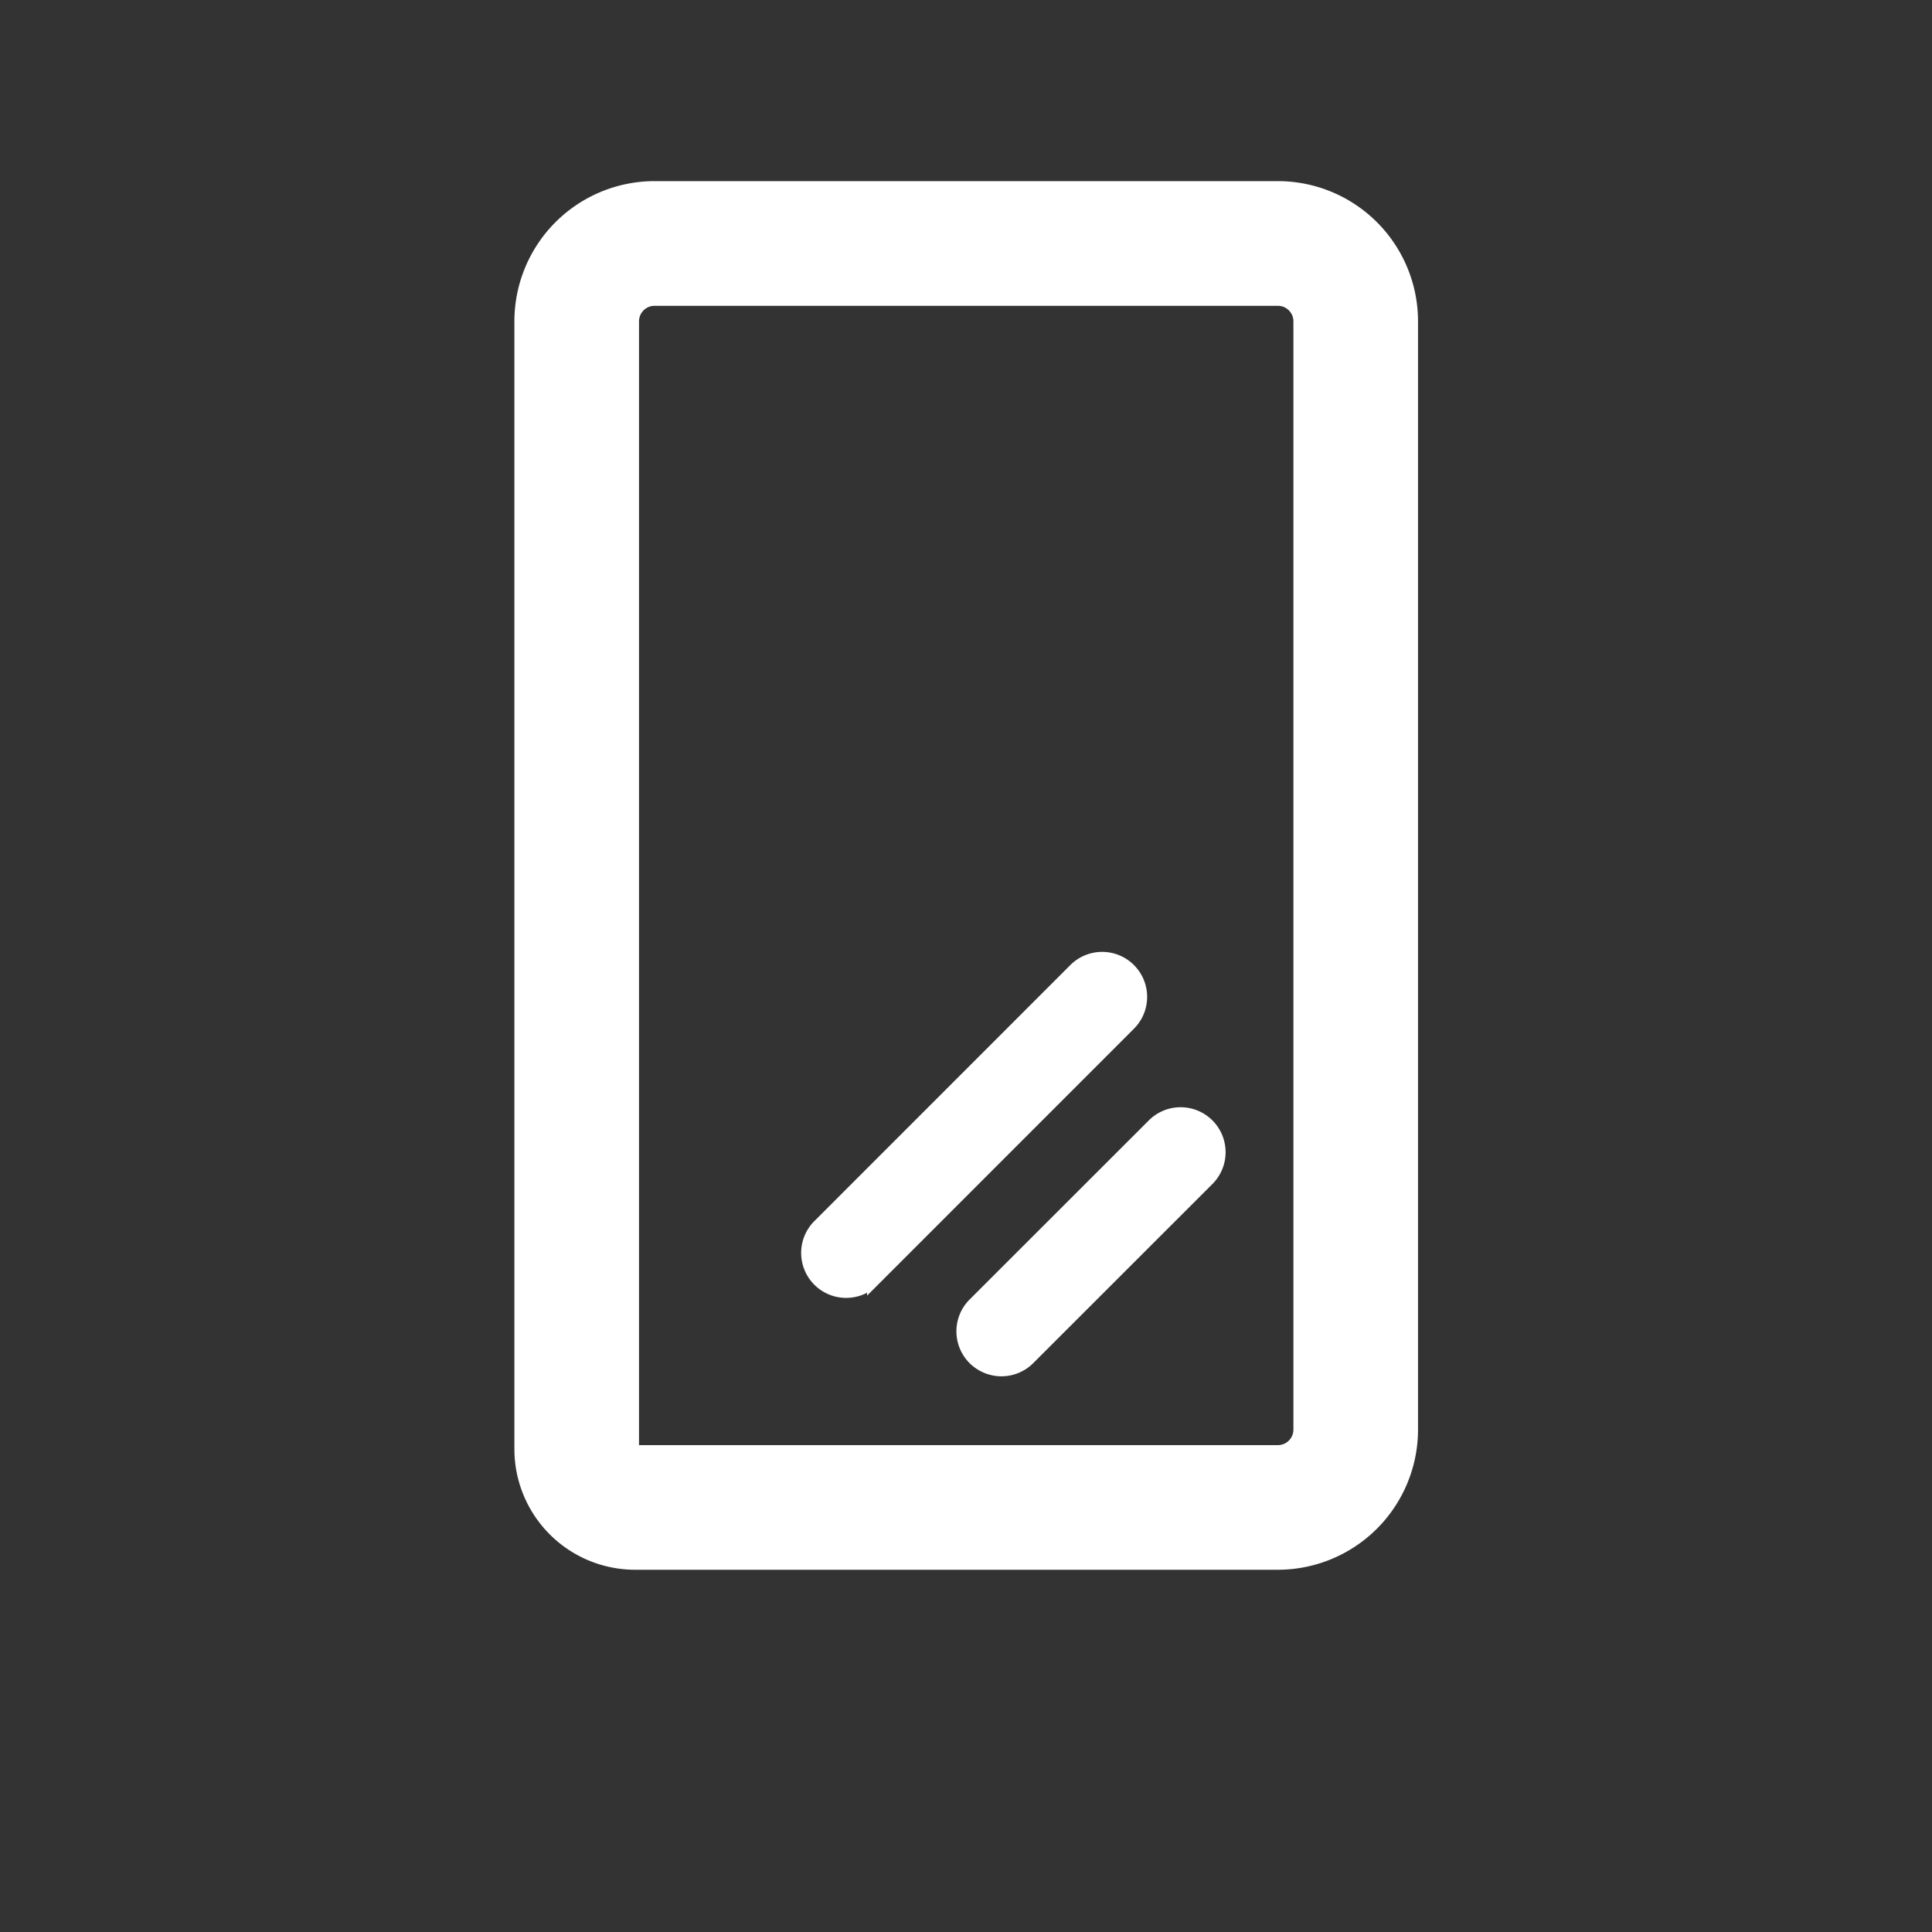 <svg width="32" height="32" viewBox="0 0 32 32" fill="none" xmlns="http://www.w3.org/2000/svg"><rect x="0" y="0" width="32" height="32" fill="#333333" stroke="none"/><path d="M10.842 3A2.323 2.323 0 008.52 5.323V24a2 2 0 002 2h10.645a2.323 2.323 0 002.322-2.323V5.323A2.323 2.323 0 0021.165 3H10.842zm-.258 2.323c0-.143.116-.258.258-.258h10.323c.142 0 .258.115.258.258v18.354a.258.258 0 01-.258.259H10.584V5.323z" fill="#fff"/><path d="M14.462 21.217a.645.645 0 01-.912-.912l4.249-4.25a.645.645 0 01.912.913l-4.249 4.25zm1.668 1.29a.645.645 0 010-.912l2.96-2.958a.645.645 0 11.912.912l-2.959 2.958a.645.645 0 01-.912 0z" fill="#fff"/><path d="M14.462 21.217a.645.645 0 01-.912-.912l4.249-4.25a.645.645 0 01.912.913l-4.249 4.25zm1.668 1.29a.645.645 0 010-.912l2.96-2.958a.645.645 0 11.912.912l-2.959 2.958a.645.645 0 01-.912 0z" stroke="#fff" stroke-width=".2"/></svg>